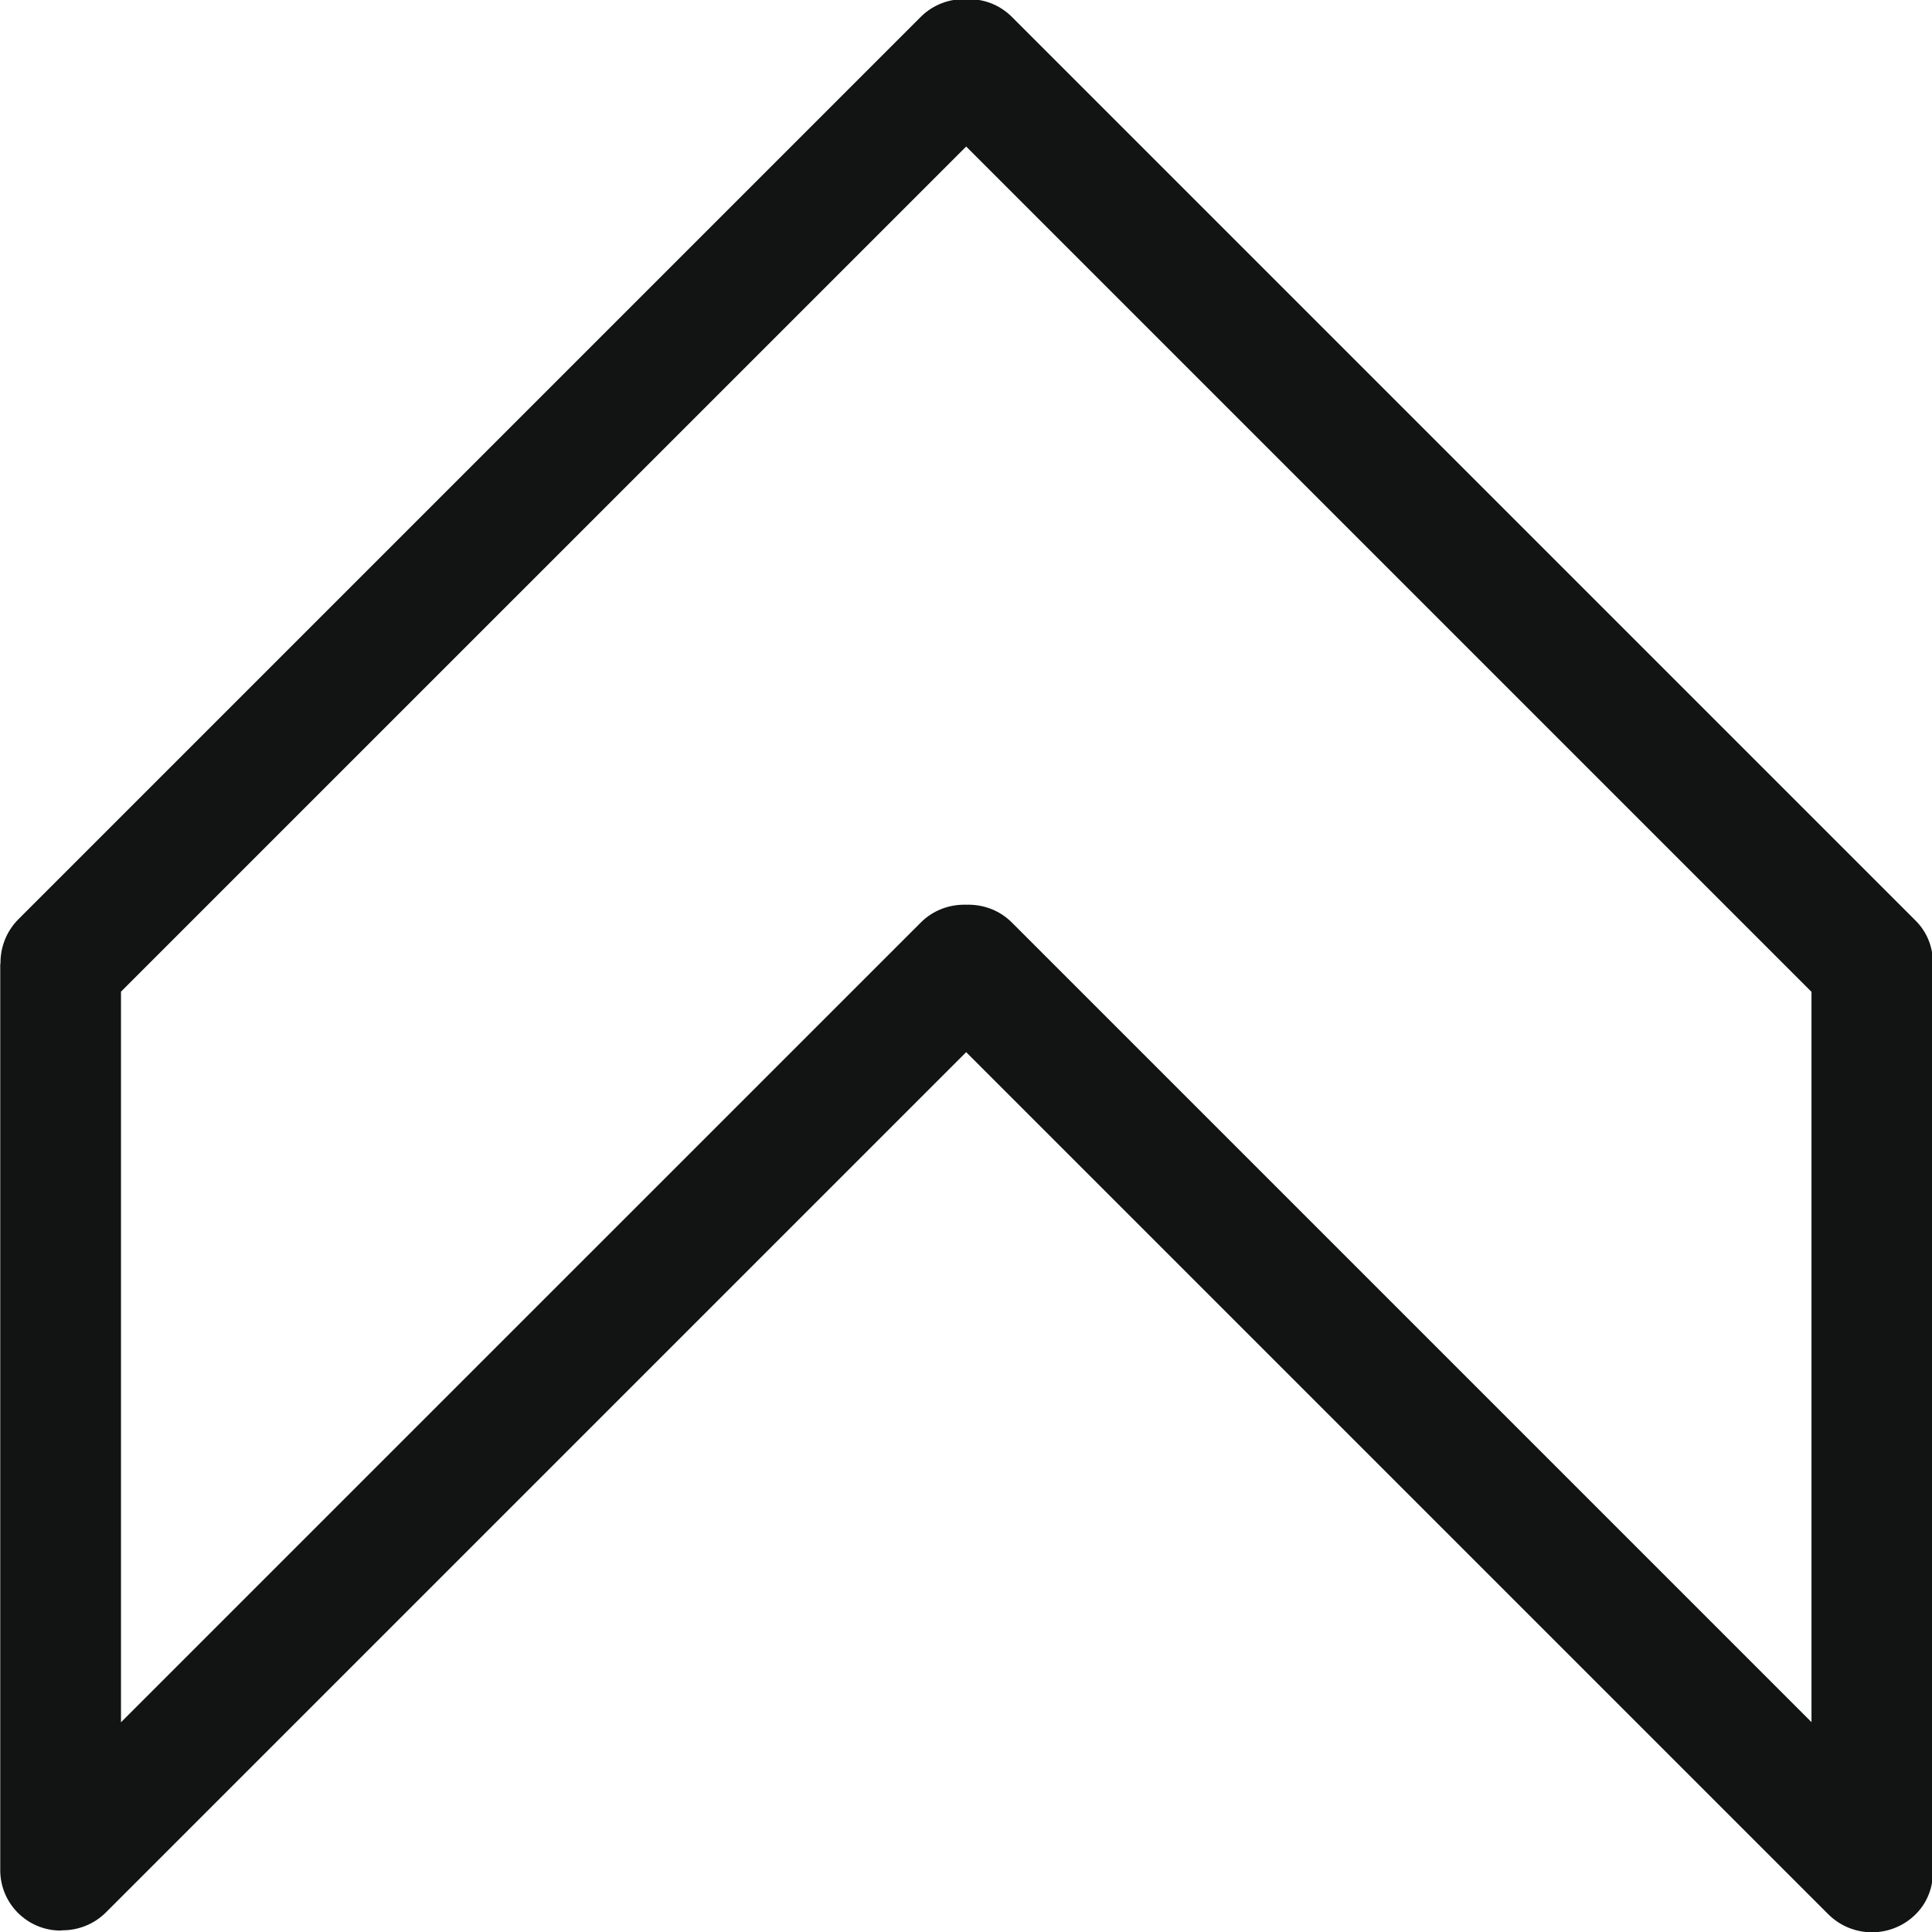 <?xml version="1.0" ?><!DOCTYPE svg  PUBLIC '-//W3C//DTD SVG 1.1//EN'  'http://www.w3.org/Graphics/SVG/1.1/DTD/svg11.dtd'><svg enable-background="new 0 0 32 32" height="32px" id="Слой_1" version="1.1" viewBox="0 0 32 32" width="32px" xml:space="preserve" xmlns="http://www.w3.org/2000/svg" xmlns:xlink="http://www.w3.org/1999/xlink"><path clip-rule="evenodd" d="M15.251,0.279L0.307,15.223  c-0.202,0.202-0.301,0.467-0.299,0.731c0,0.008-0.004,0.014-0.004,0.022l0,15c0,0.552,0.448,1,1,1c0.008,0,0.014-0.004,0.022-0.004  c0.264,0.002,0.529-0.097,0.731-0.299l14.246-14.246l14.277,14.277c0.401,0.401,1.051,0.401,1.452,0  c0.238-0.238,0.317-0.561,0.273-0.87V16.122c0.044-0.309-0.035-0.632-0.273-0.87L16.76,0.28c-0.208-0.208-0.482-0.303-0.755-0.295  C15.733-0.023,15.459,0.072,15.251,0.279z M30.004,16.428v12.096L16.76,15.28c-0.208-0.208-0.482-0.303-0.755-0.295  c-0.272-0.008-0.546,0.087-0.754,0.295L2.004,28.526V16.425L16.003,2.427L30.004,16.428z" fill="#121313" fill-rule="evenodd" id="Border_Arrow_Up"/><g/><g/><g/><g/><g/><g/></svg>